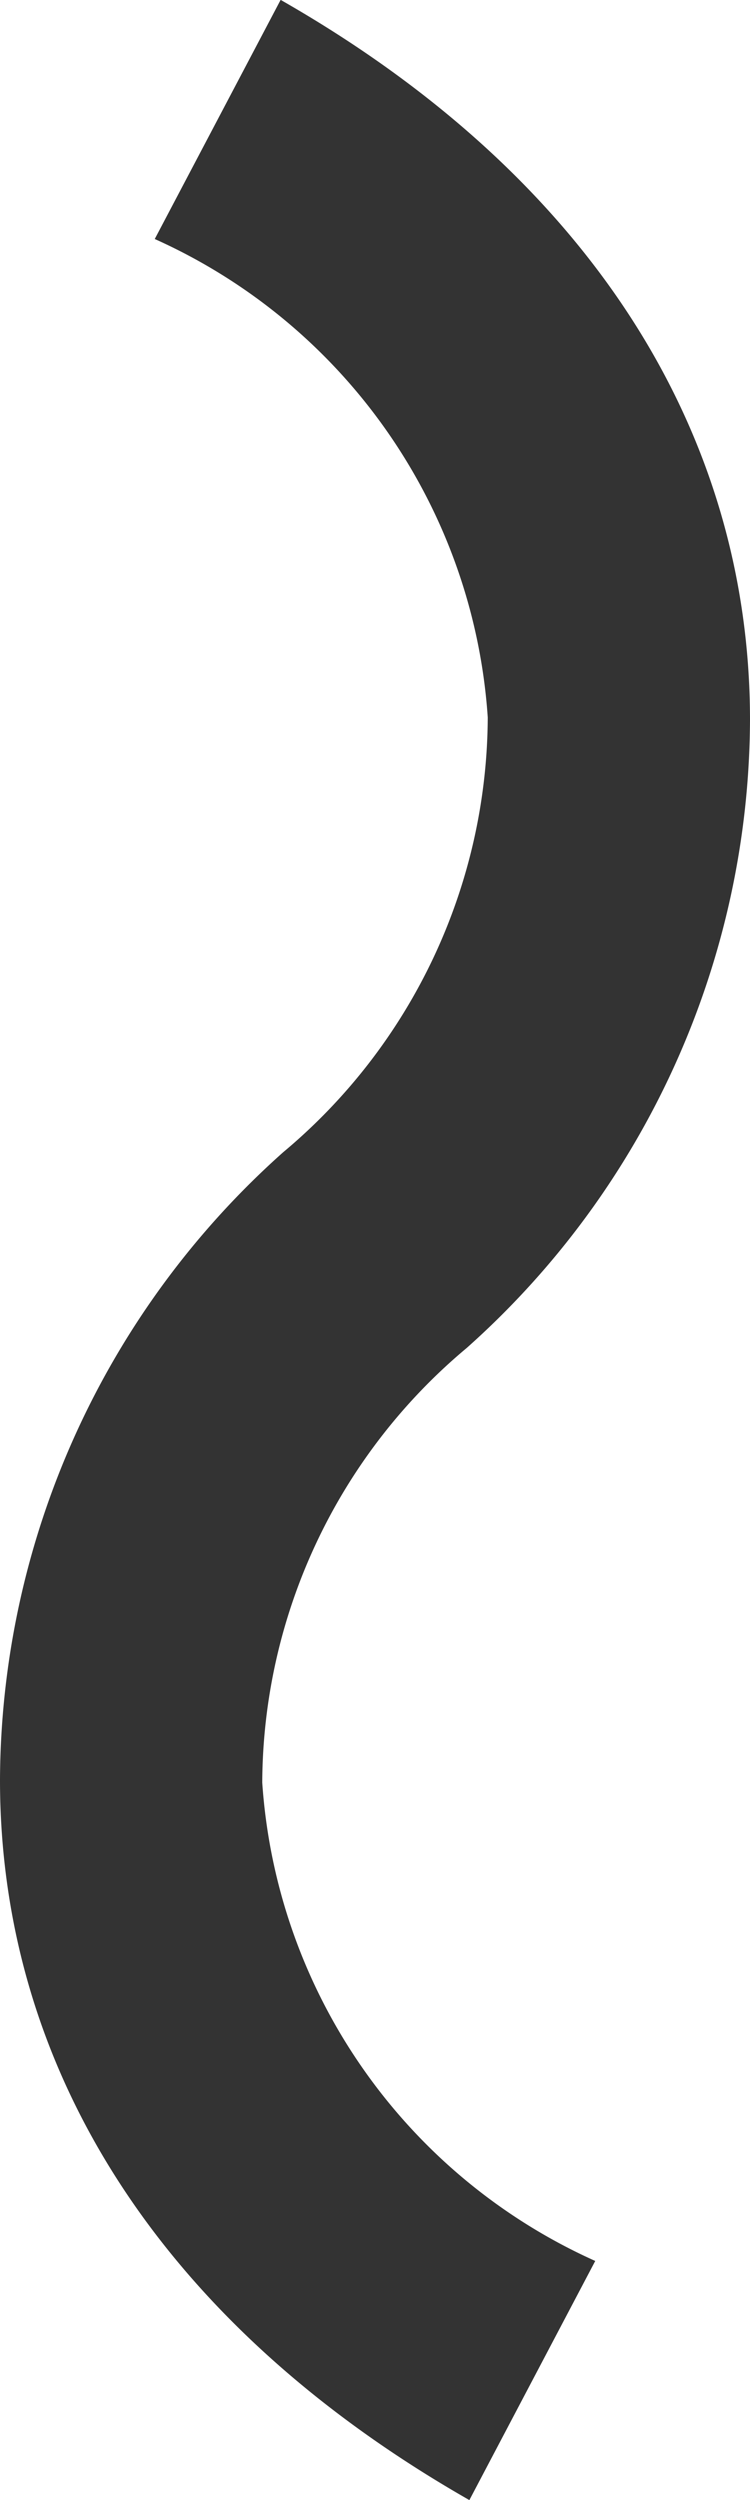 <svg xmlns="http://www.w3.org/2000/svg" width="6" height="20" viewBox="0 0 6 20">
  <path id="パス_15937" data-name="パス 15937" d="M-.443-7.249A6.762,6.762,0,0,0,4.579-4.983c2.3,0,4.348-1.28,5.761-3.755L8.427-9.745A4.529,4.529,0,0,1,4.6-7.081,4.557,4.557,0,0,1,1.123-8.717,6.762,6.762,0,0,0-3.9-10.983c-2.3,0-4.348,1.28-5.761,3.755l1.913,1.007A4.529,4.529,0,0,1-3.921-8.885,4.557,4.557,0,0,1-.443-7.249Z" transform="translate(-4.983 9.66) rotate(90)" fill="#333"/>
</svg>
